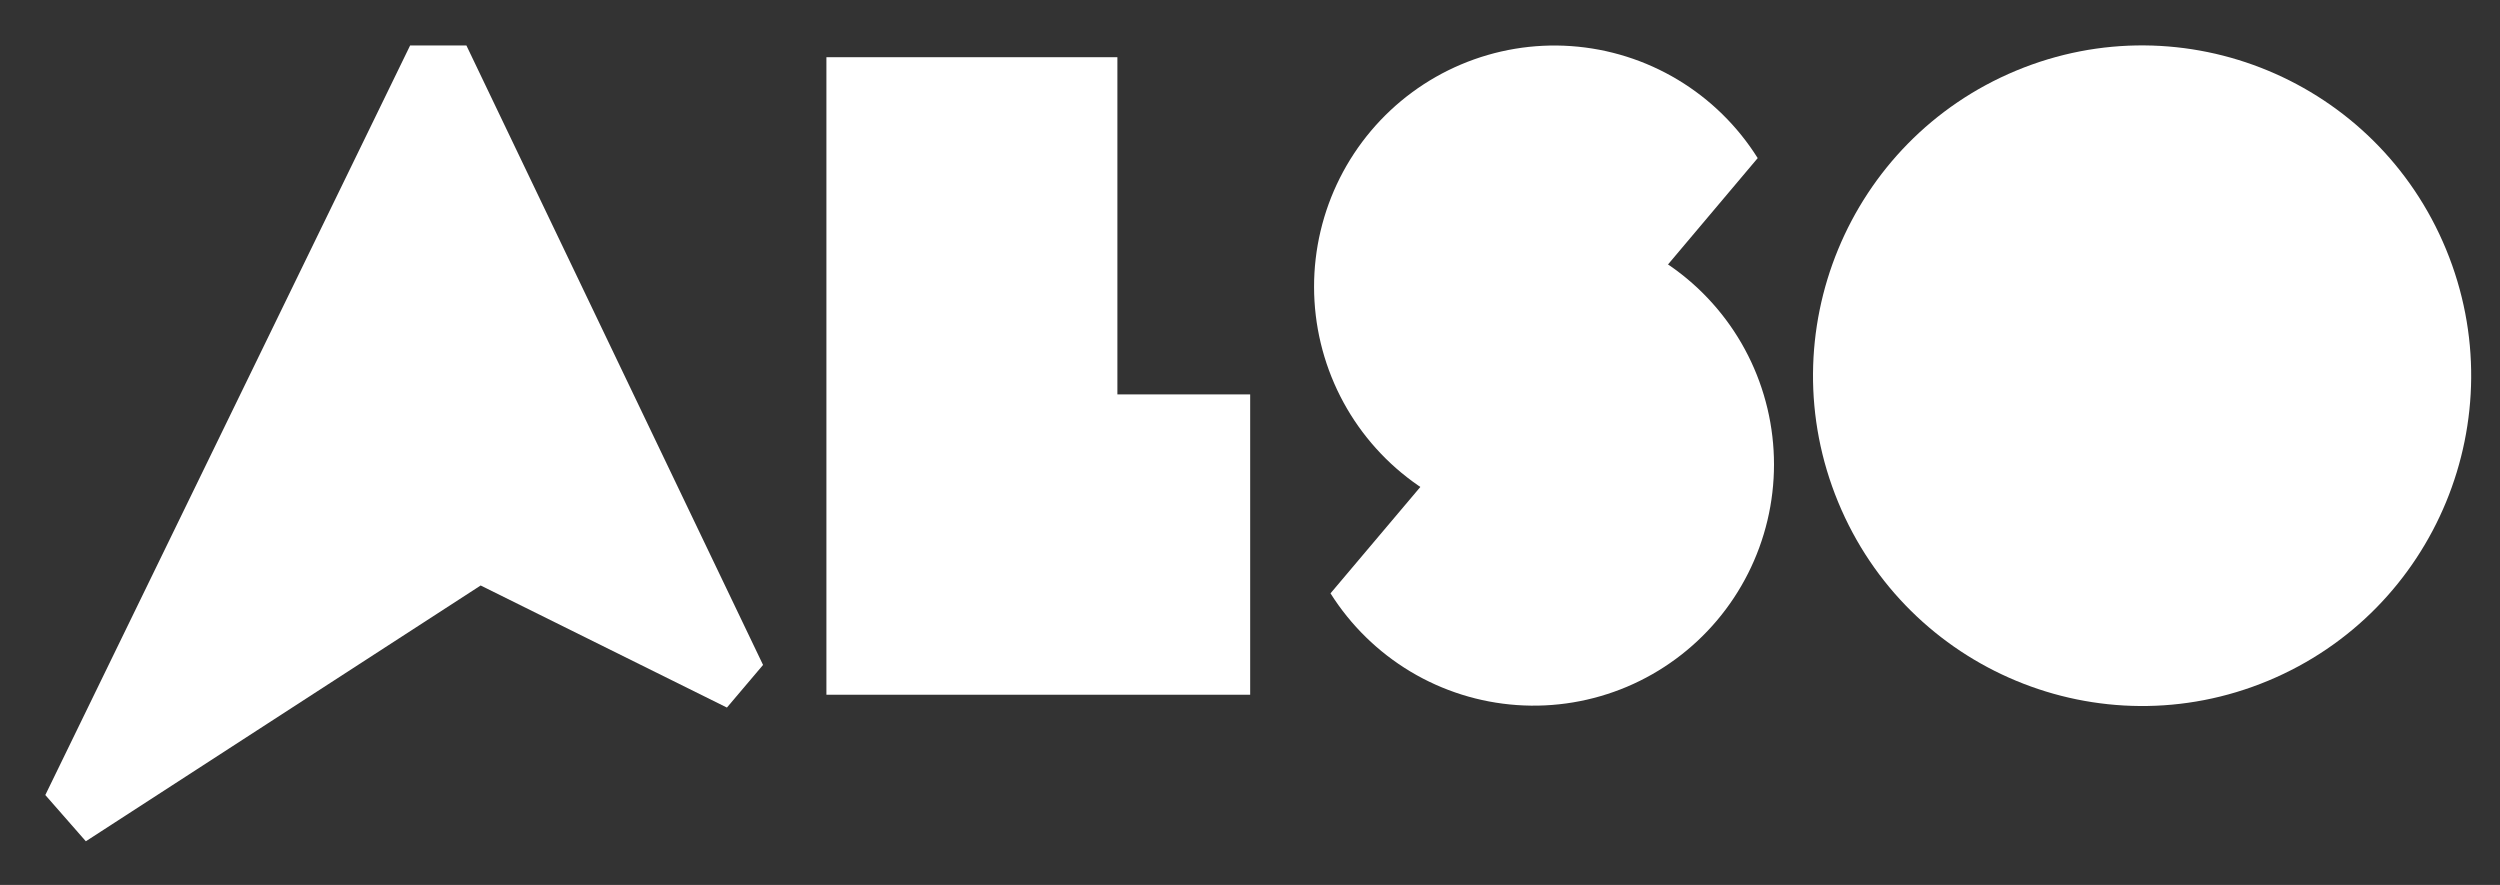 <svg width="113" height="40" viewBox="0 0 113 40" fill="none" xmlns="http://www.w3.org/2000/svg">
<rect x="0" y="0" width="113" height="40" fill="#333333" stroke="none"/>
<g clip-path="url(#clip0_2674_2391)">
<path d="M50.506 2.586H37.354V31.402H56.508V17.827H50.506V2.586Z" fill="white"/>
<path d="M102.514 30.772C110.102 27.617 113.705 18.886 110.562 11.27C107.419 3.654 98.72 0.038 91.132 3.192C83.544 6.347 79.941 15.078 83.084 22.694C86.227 30.31 94.926 33.927 102.514 30.772Z" fill="white"/>
<path d="M73.543 10.946L60.139 26.819C61.05 28.265 62.288 29.476 63.751 30.354C65.215 31.231 66.864 31.75 68.565 31.869C70.266 31.989 71.971 31.704 73.542 31.04C75.113 30.375 76.506 29.348 77.608 28.043C78.711 26.737 79.492 25.19 79.888 23.525C80.284 21.861 80.284 20.126 79.888 18.462C79.492 16.797 78.712 15.249 77.609 13.944C76.507 12.638 75.114 11.611 73.543 10.946Z" fill="white"/>
<path d="M66.063 23.018L79.448 7.146C78.538 5.697 77.3 4.483 75.836 3.604C74.371 2.724 72.721 2.204 71.018 2.084C69.316 1.964 67.609 2.249 66.036 2.915C64.464 3.58 63.07 4.609 61.967 5.916C60.865 7.224 60.084 8.774 59.69 10.44C59.295 12.107 59.298 13.844 59.697 15.509C60.096 17.175 60.88 18.723 61.986 20.027C63.092 21.332 64.489 22.356 66.063 23.018Z" fill="white"/>
<path d="M21.082 2.056H18.537L2.048 35.935L3.88 38.026L21.726 26.464L32.857 31.982L34.49 30.055L21.082 2.056Z" fill="white"/>
</g>
<defs>
<clipPath id="clip0_2674_2391">
<rect width="113" height="40" fill="white"/>
</clipPath>
</defs>
</svg>
